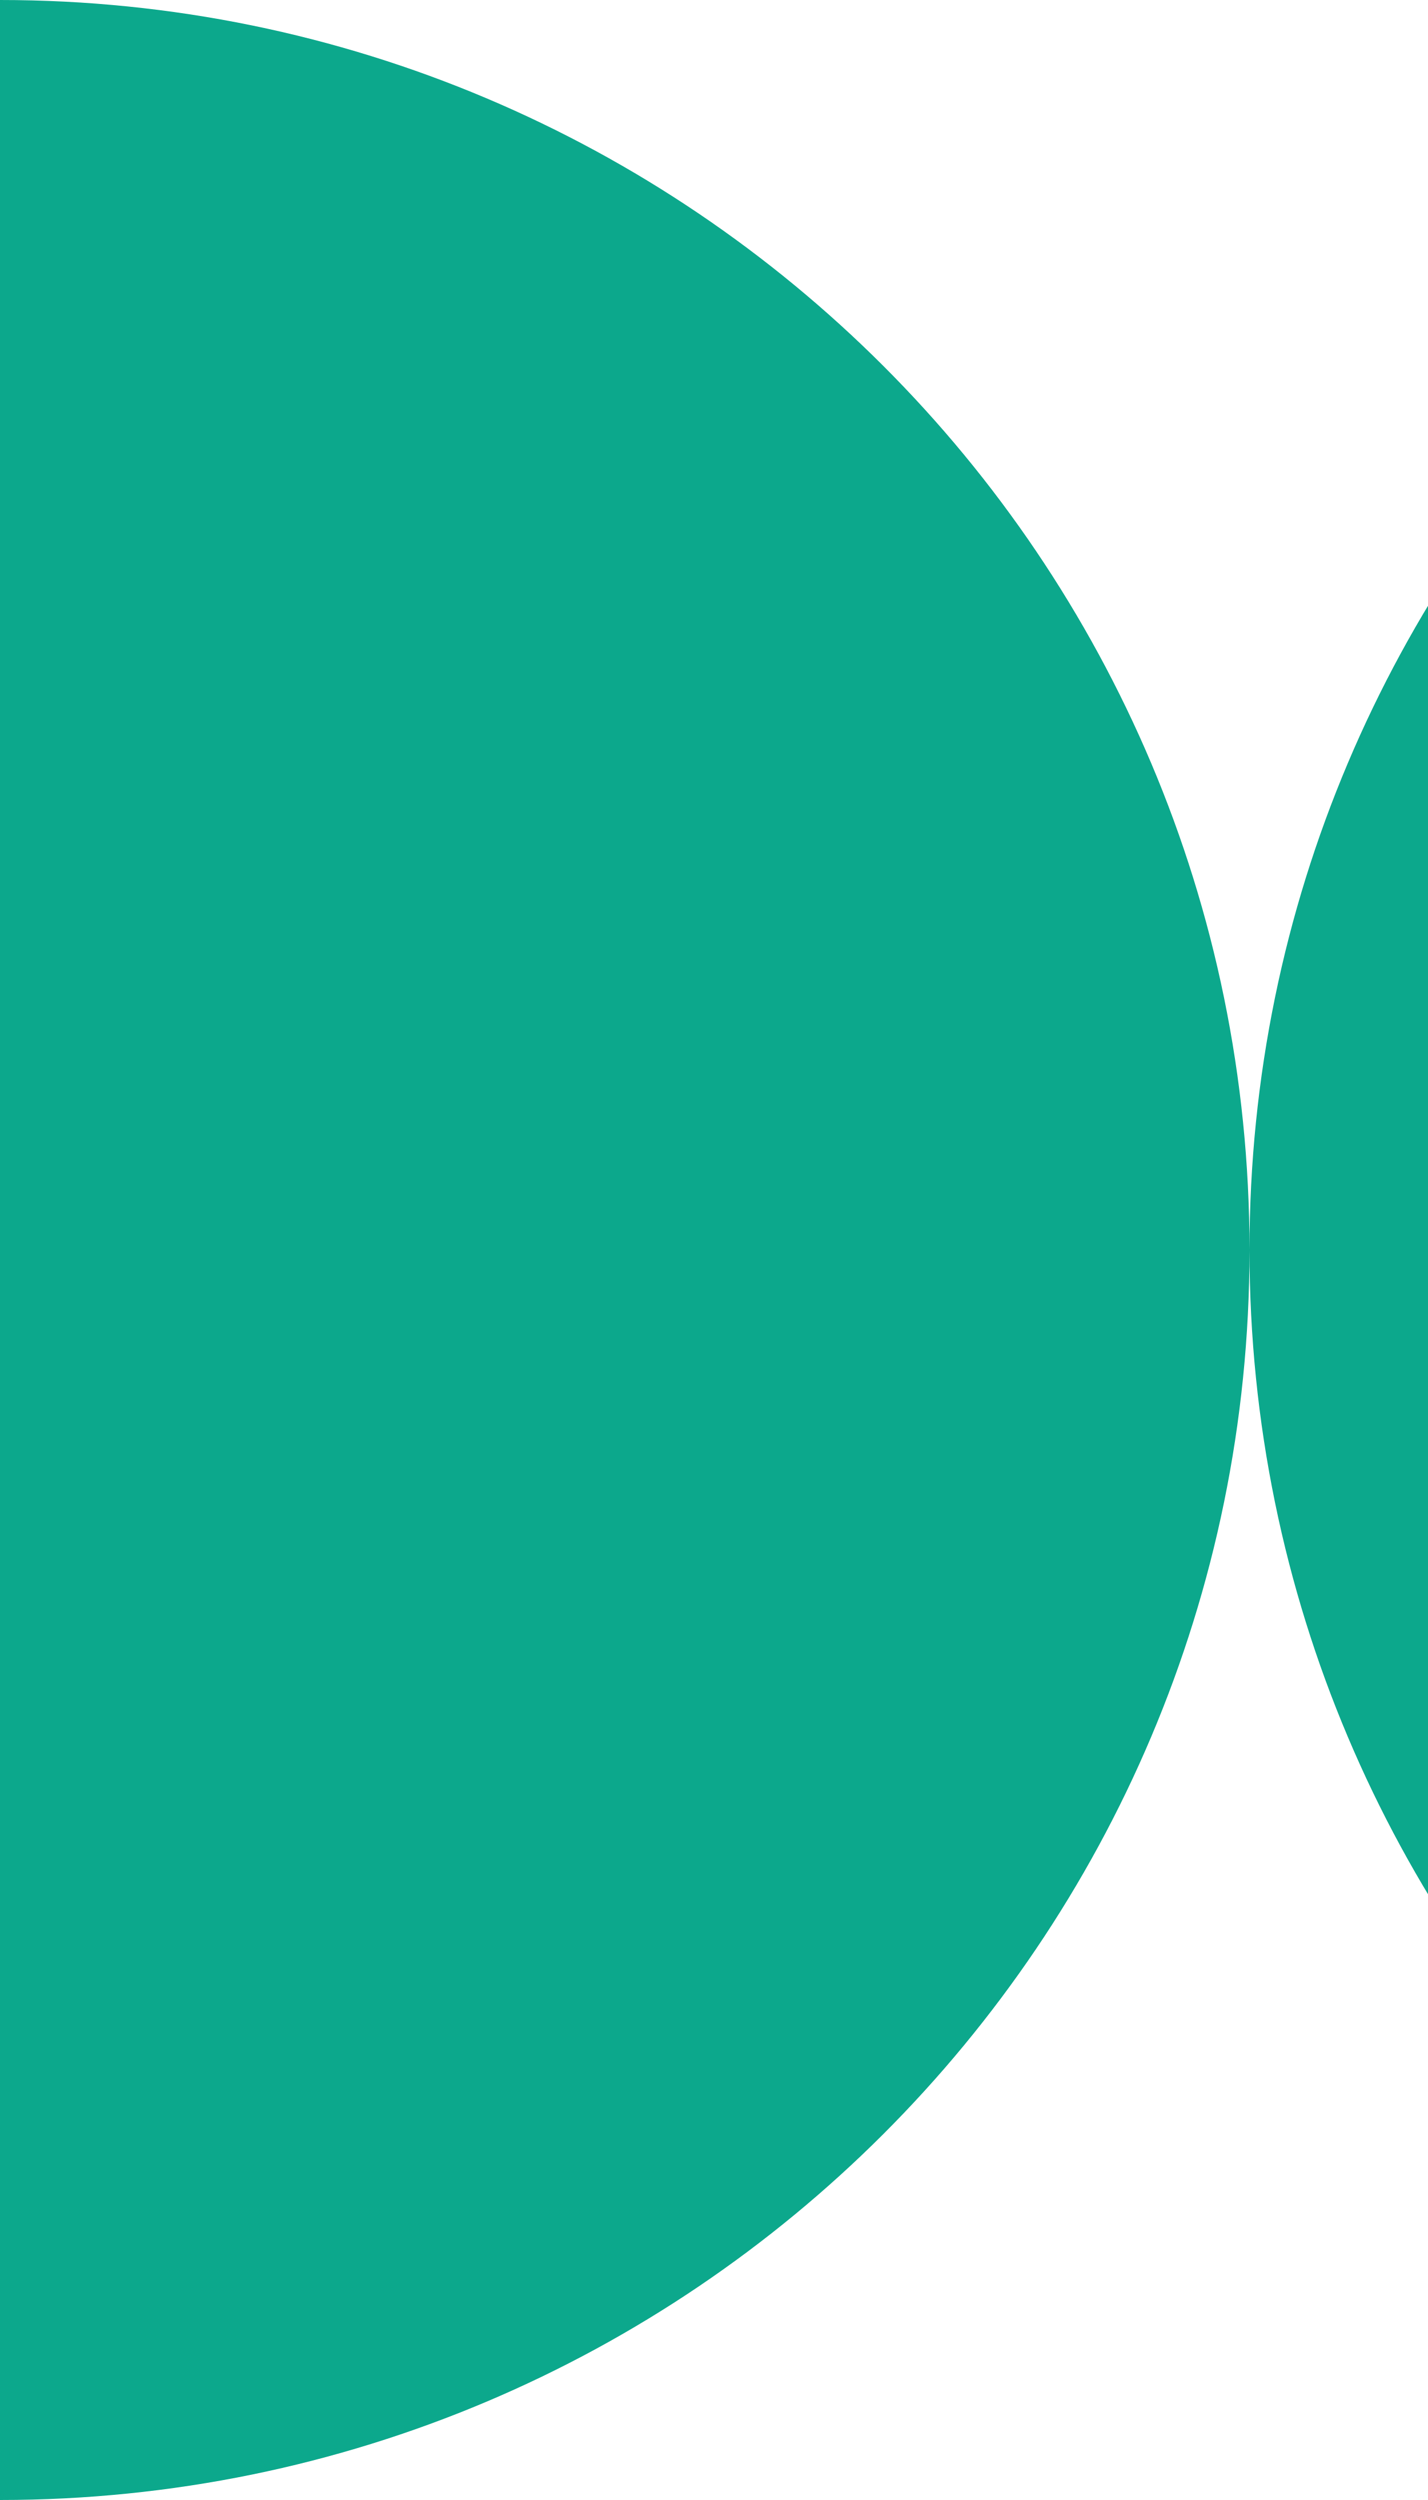 <?xml version="1.0" encoding="UTF-8"?> <svg xmlns="http://www.w3.org/2000/svg" width="92" height="161" viewBox="0 0 92 161" fill="none"> <path fill-rule="evenodd" clip-rule="evenodd" d="M80.5 80.481C80.51 36.031 116.548 1.94308e-06 161 0L161 161C116.548 161 80.51 124.97 80.5 80.519C80.49 124.97 44.452 161 -8.46805e-06 161L-1.43051e-06 0C44.452 1.94306e-06 80.49 36.031 80.5 80.481Z" fill="#0CA88C"></path> </svg> 